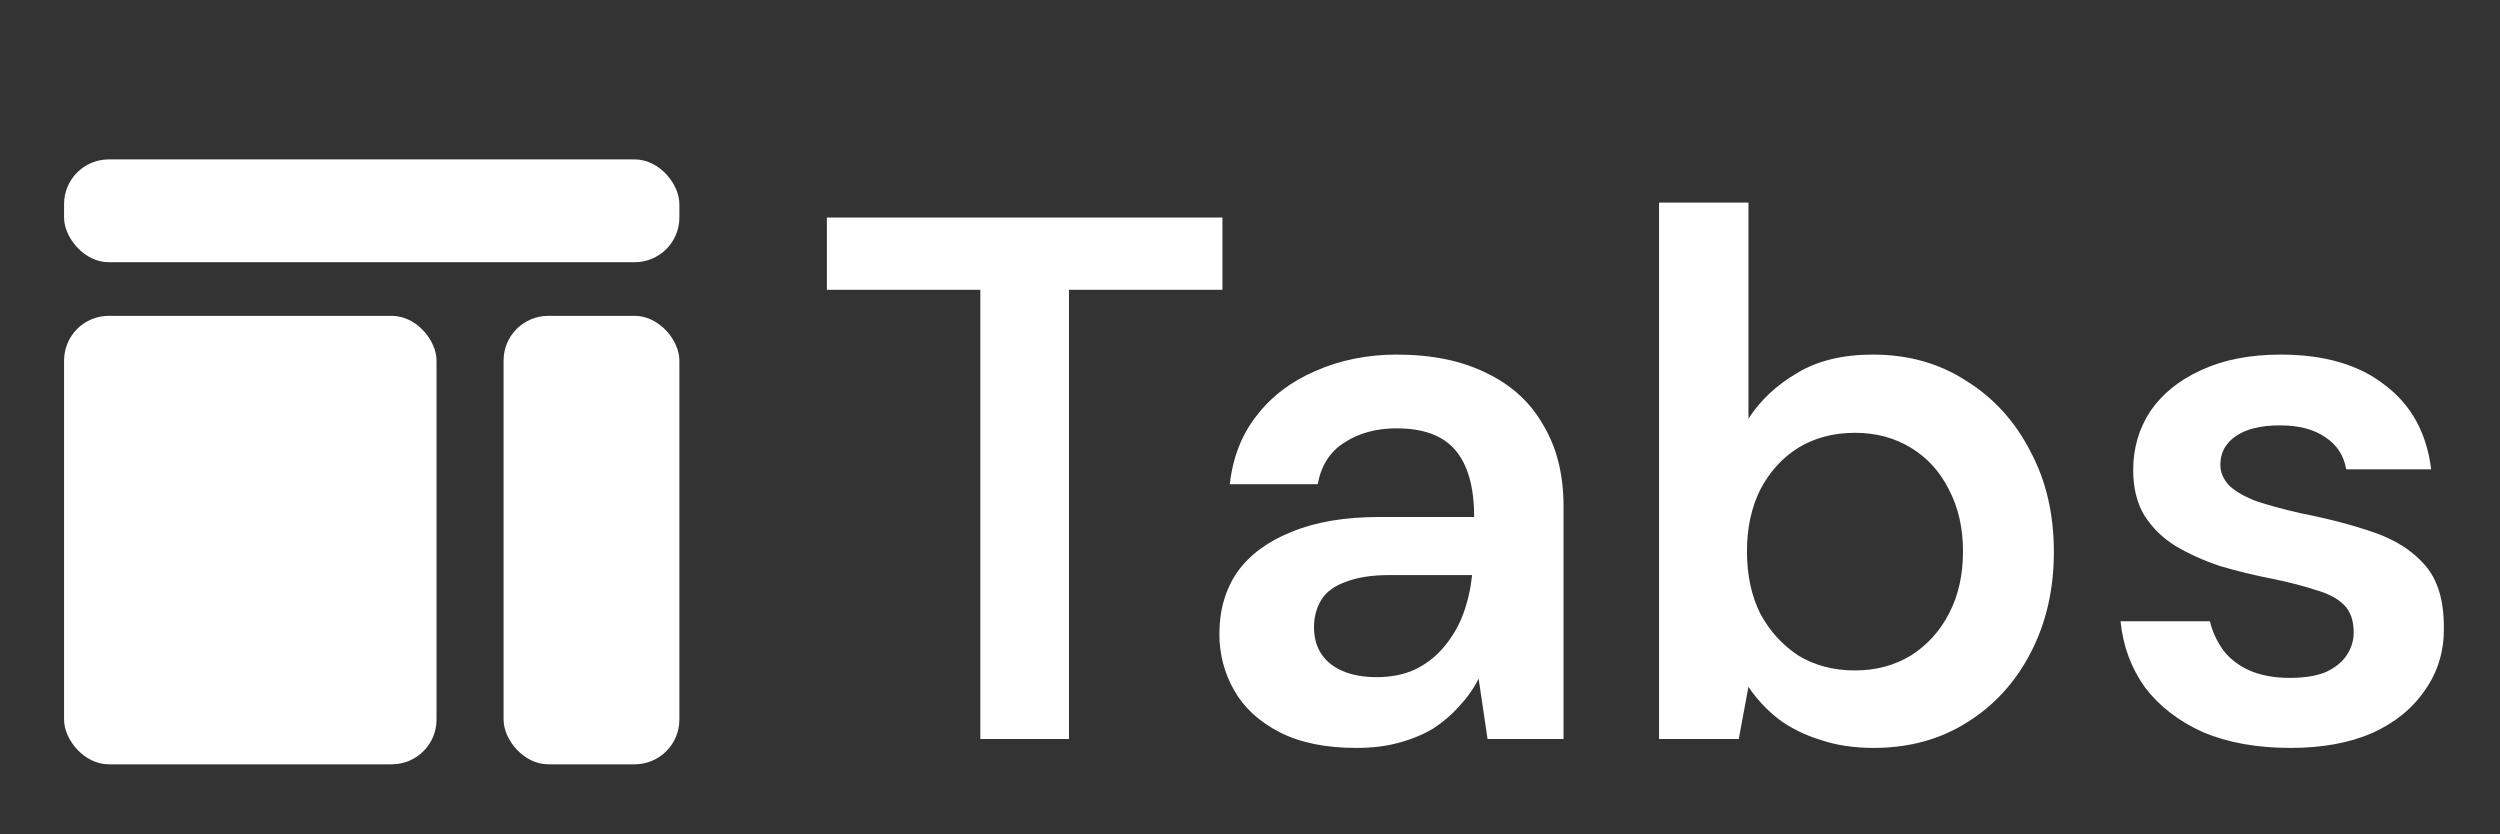 <svg width="1678" height="560" viewBox="0 0 1678 560" fill="none" xmlns="http://www.w3.org/2000/svg">
<rect x="0" y="0" width="1678" height="560" fill="#333333" stroke="none"/>
<path d="M658 496V194.5H555V146H820.5V194.5H717.5V496H658ZM910.453 502C889.786 502 872.62 498.5 858.953 491.5C845.286 484.5 835.12 475.167 828.453 463.5C821.786 451.833 818.453 439.167 818.453 425.5C818.453 409.5 822.453 395.667 830.453 384C838.786 372.333 850.953 363.333 866.953 357C882.953 350.333 902.62 347 925.953 347H989.453C989.453 333.667 987.62 322.667 983.953 314C980.286 305 974.62 298.333 966.953 294C959.286 289.667 949.453 287.5 937.453 287.5C923.786 287.5 912.12 290.667 902.453 297C892.786 303 886.786 312.333 884.453 325H825.453C827.453 307 833.453 291.667 843.453 279C853.453 266 866.62 256 882.953 249C899.62 241.667 917.786 238 937.453 238C961.12 238 981.286 242.167 997.953 250.5C1014.62 258.5 1027.29 270.167 1035.95 285.5C1044.95 300.5 1049.45 318.667 1049.45 340V496H998.453L992.453 455.5C989.12 462.167 984.786 468.333 979.453 474C974.453 479.667 968.62 484.667 961.953 489C955.286 493 947.62 496.167 938.953 498.5C930.62 500.833 921.12 502 910.453 502ZM923.953 454.5C933.62 454.5 942.12 452.833 949.453 449.5C957.12 445.833 963.62 440.833 968.953 434.5C974.62 427.833 978.953 420.5 981.953 412.5C984.953 404.5 986.953 396 987.953 387V386H932.453C920.786 386 911.12 387.5 903.453 390.5C895.786 393.167 890.286 397.167 886.953 402.5C883.62 407.833 881.953 414 881.953 421C881.953 428 883.62 434 886.953 439C890.286 444 895.12 447.833 901.453 450.5C907.786 453.167 915.286 454.5 923.953 454.5ZM1257.56 502C1244.23 502 1232.23 500.167 1221.56 496.5C1210.9 493.167 1201.56 488.5 1193.56 482.5C1185.56 476.167 1178.9 469 1173.56 461L1167.06 496H1113.56V136H1173.56V281C1181.56 268.667 1192.4 258.5 1206.06 250.5C1219.73 242.167 1236.73 238 1257.06 238C1280.73 238 1301.56 243.833 1319.56 255.5C1337.9 266.833 1352.23 282.5 1362.56 302.5C1373.23 322.167 1378.56 344.833 1378.56 370.5C1378.56 395.5 1373.4 418 1363.06 438C1352.73 458 1338.4 473.667 1320.06 485C1302.06 496.333 1281.23 502 1257.56 502ZM1245.06 450C1259.06 450 1271.56 446.667 1282.56 440C1293.56 433 1302.06 423.667 1308.06 412C1314.4 400 1317.56 386 1317.56 370C1317.56 354.333 1314.4 340.5 1308.06 328.5C1302.06 316.5 1293.56 307.167 1282.56 300.5C1271.56 293.833 1259.06 290.5 1245.06 290.5C1230.73 290.5 1218.06 293.833 1207.06 300.5C1196.4 307.167 1187.9 316.5 1181.56 328.5C1175.56 340.5 1172.56 354.333 1172.56 370C1172.56 386 1175.56 400 1181.56 412C1187.9 423.667 1196.4 433 1207.06 440C1218.06 446.667 1230.73 450 1245.06 450ZM1537.3 502C1514.97 502 1495.47 498.5 1478.8 491.5C1462.47 484.167 1449.47 474.167 1439.8 461.5C1430.47 448.5 1424.97 433.667 1423.3 417H1483.3C1484.97 424 1487.97 430.5 1492.3 436.5C1496.64 442.167 1502.47 446.667 1509.8 450C1517.47 453.333 1526.47 455 1536.8 455C1546.8 455 1554.97 453.667 1561.3 451C1567.64 448 1572.3 444.167 1575.3 439.5C1578.3 434.833 1579.8 429.833 1579.8 424.5C1579.8 416.5 1577.64 410.333 1573.3 406C1568.97 401.667 1562.64 398.333 1554.3 396C1546.3 393.333 1536.64 390.833 1525.3 388.5C1513.3 386.167 1501.64 383.333 1490.3 380C1479.3 376.333 1469.3 371.833 1460.3 366.5C1451.64 361.167 1444.64 354.333 1439.3 346C1434.3 337.667 1431.8 327.5 1431.8 315.5C1431.8 300.833 1435.64 287.667 1443.3 276C1451.3 264.333 1462.64 255.167 1477.3 248.5C1492.3 241.5 1510.14 238 1530.8 238C1560.14 238 1583.47 244.833 1600.8 258.5C1618.47 271.833 1628.8 290.667 1631.8 315H1574.8C1573.14 305.667 1568.47 298.5 1560.8 293.5C1553.14 288.167 1542.97 285.5 1530.3 285.5C1517.3 285.5 1507.3 288 1500.3 293C1493.64 297.667 1490.3 304 1490.3 312C1490.3 317 1492.3 321.667 1496.3 326C1500.64 330 1506.8 333.5 1514.8 336.5C1522.8 339.167 1532.64 341.833 1544.3 344.5C1562.97 348.167 1579.47 352.5 1593.8 357.5C1608.14 362.5 1619.47 369.833 1627.8 379.5C1636.14 389.167 1640.3 402.833 1640.3 420.5C1640.64 436.5 1636.47 450.667 1627.8 463C1619.47 475.333 1607.64 485 1592.3 492C1576.97 498.667 1558.64 502 1537.3 502Z" fill="white"/>
<rect x="43" y="107" width="413" height="69" rx="30" fill="white"/>
<rect x="43" y="212" width="250" height="301" rx="30" fill="white"/>
<rect x="338" y="212" width="118" height="301" rx="30" fill="white"/>
</svg>
